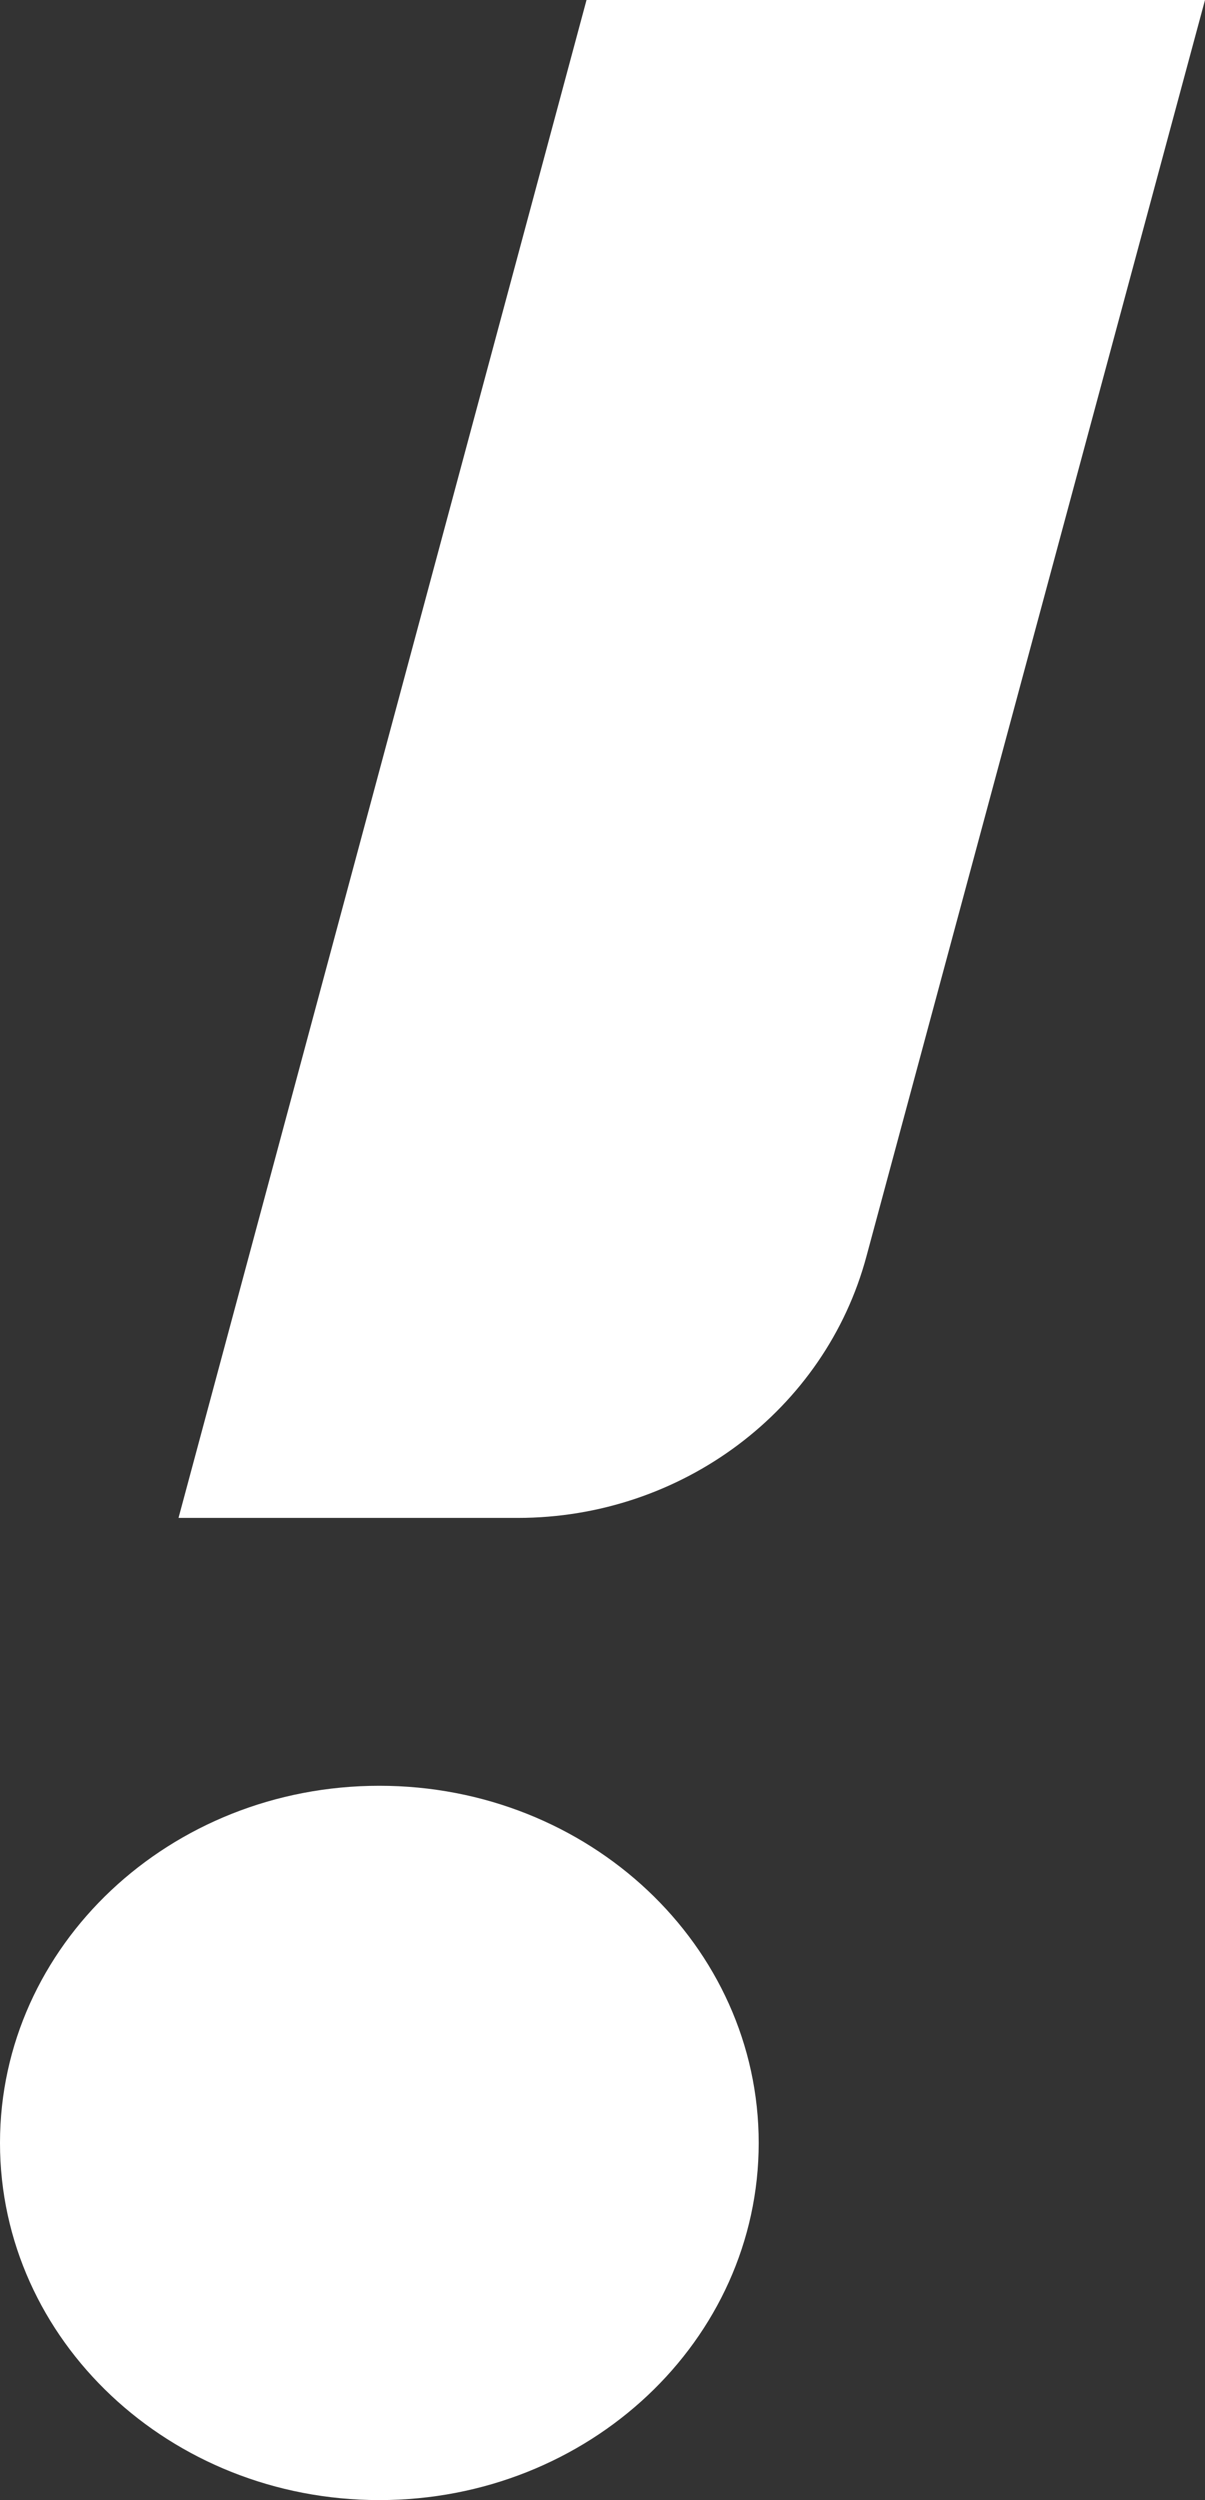 <svg width="27" height="56" viewBox="0 0 27 56" fill="none" xmlns="http://www.w3.org/2000/svg">
<rect x="0" y="0" width="27" height="56" fill="#333333" stroke="none"/>
<path d="M13.142 0L4 34H11.6C15.277 34 18.492 31.585 19.415 28.138L27 0H13.142Z" fill="white"/>
<path d="M8.5 40C3.805 40 0 43.581 0 48C0 52.419 3.805 56 8.5 56C13.195 56 17 52.419 17 48C17 43.581 13.195 40 8.5 40Z" fill="white"/>
</svg>
